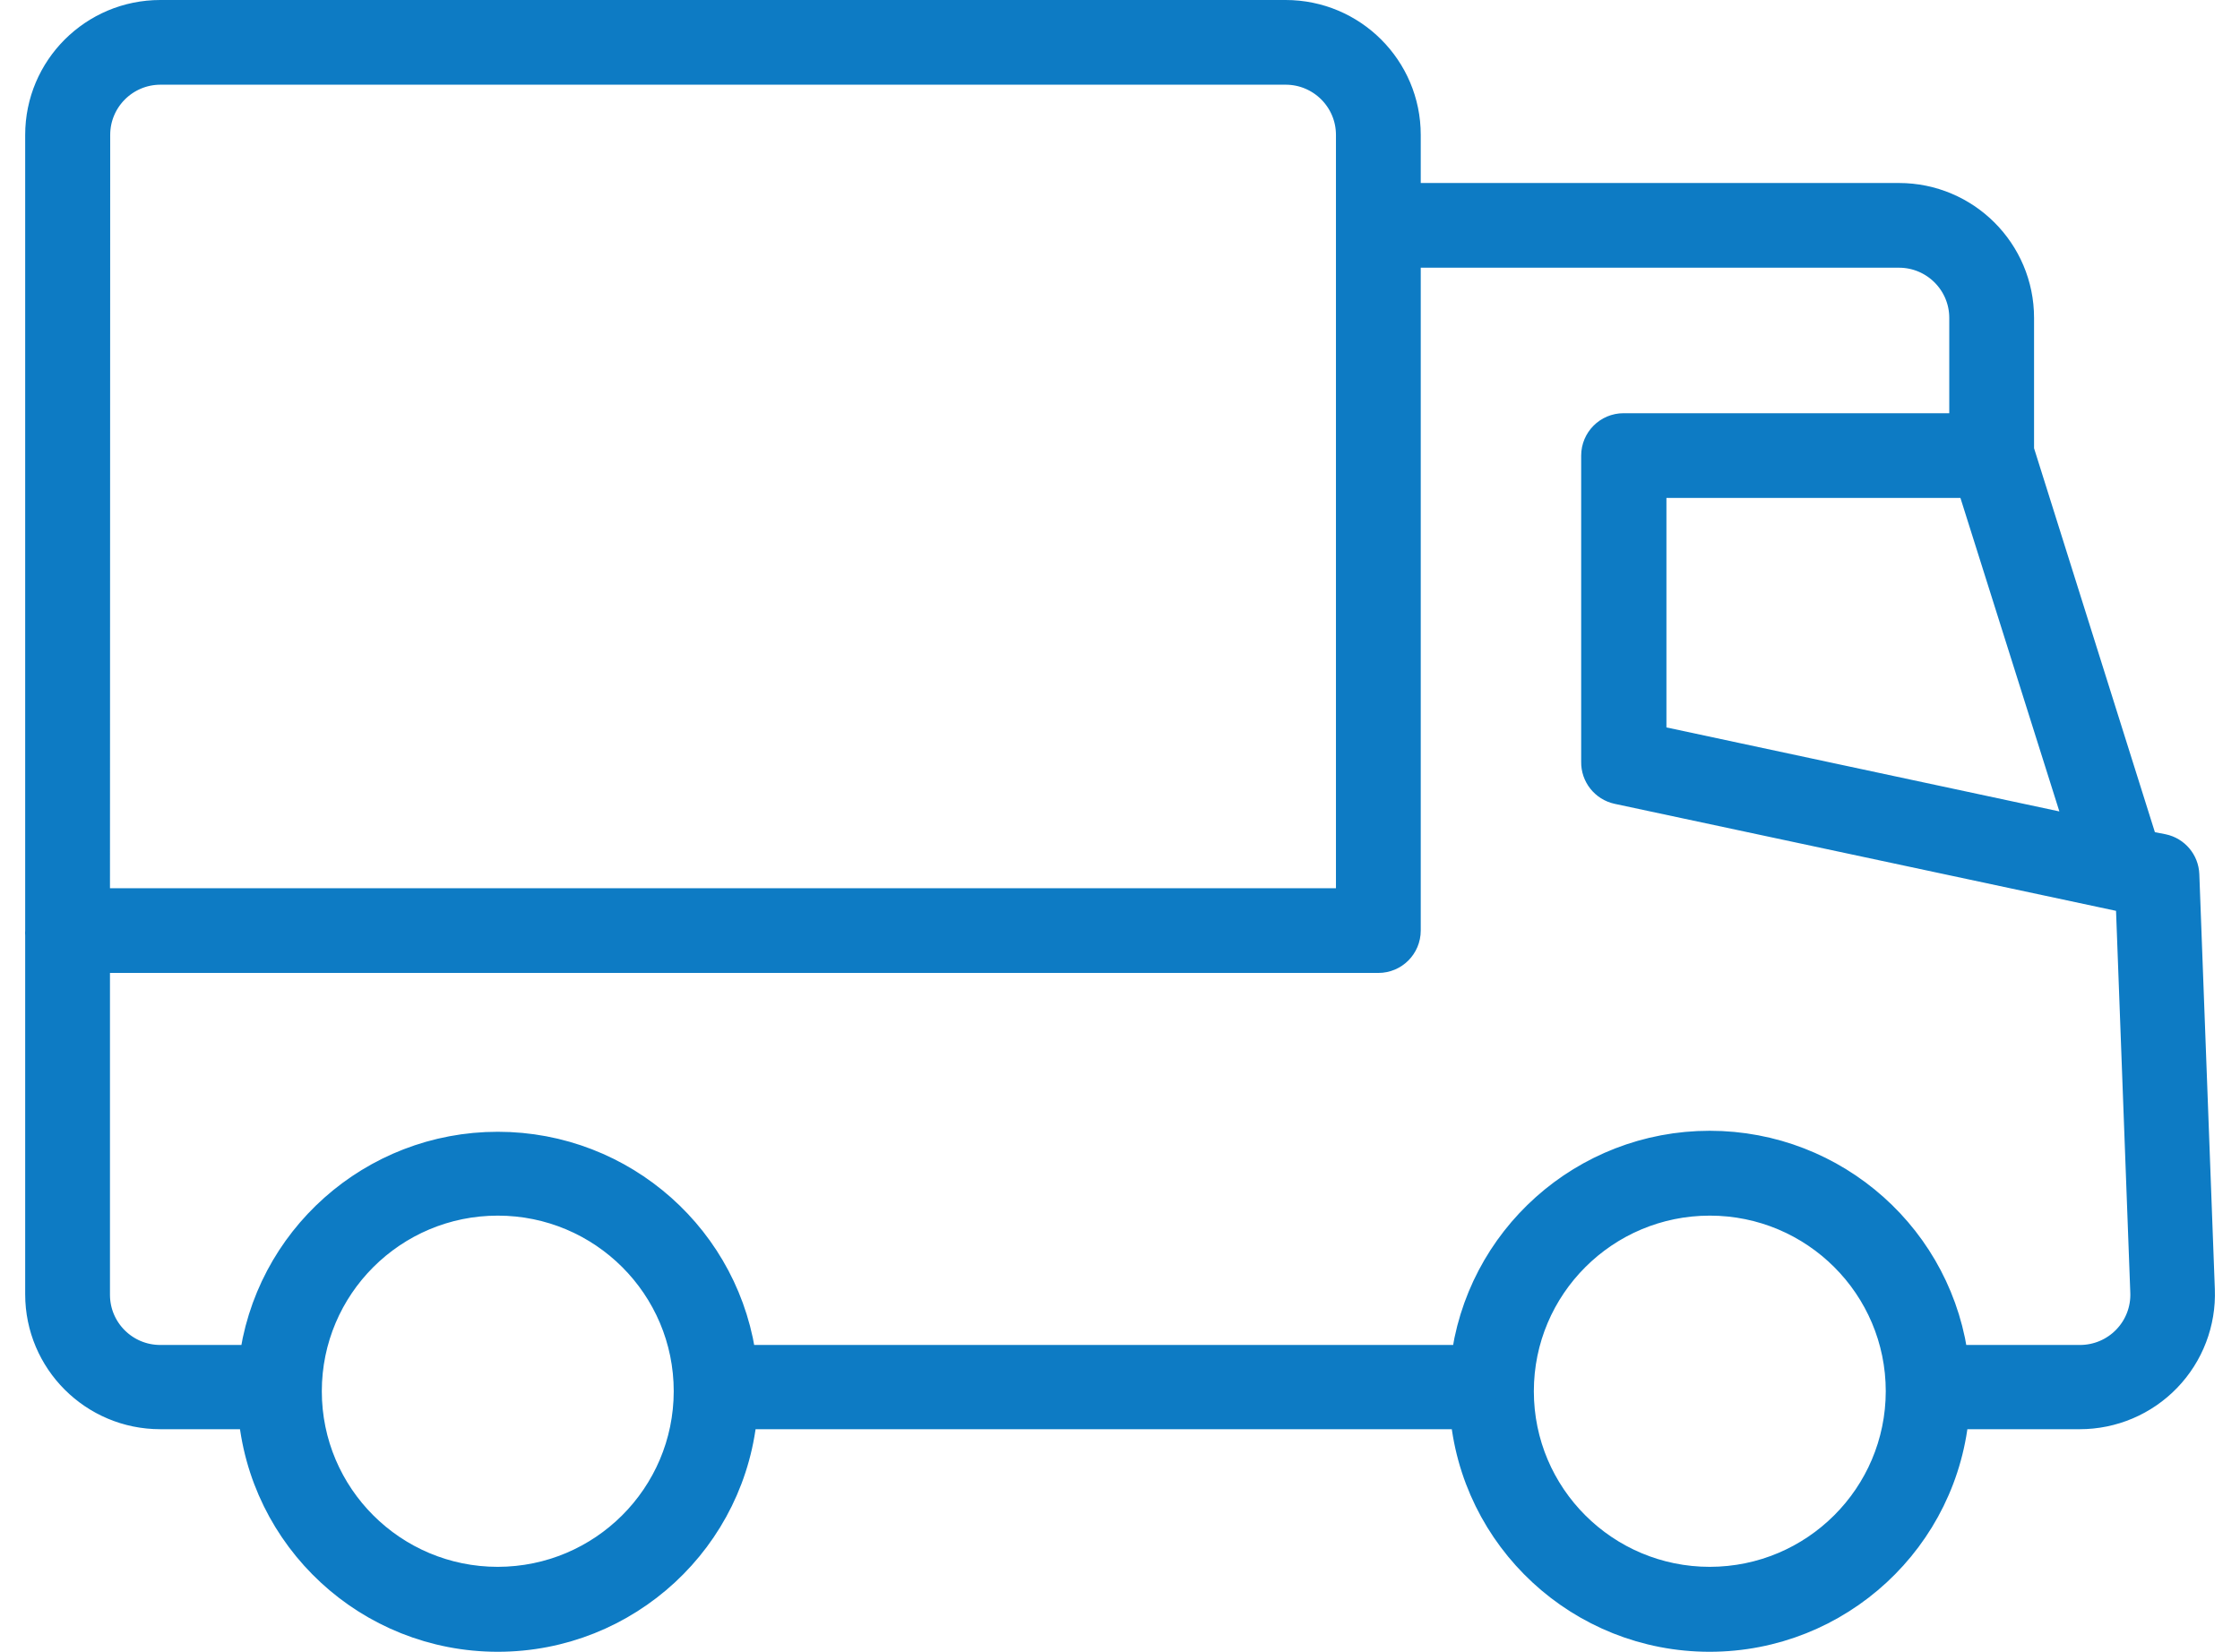 <?xml version="1.0" encoding="UTF-8"?>
<svg xmlns="http://www.w3.org/2000/svg" xmlns:xlink="http://www.w3.org/1999/xlink" width="80px" height="59px" viewBox="0 0 58 43" version="1.1">
  <!-- Generator: Sketch 55.2 (78181) - https://sketchapp.com -->
  <title>noun_Truck_1372917</title>
  <desc>Created with Sketch.</desc>
  <g id="mini-tracker" stroke="none" stroke-width="1" fill="none" fill-rule="evenodd">
    <g id="Linxup-mini" transform="translate(-742, -968)" fill="#0D7BC4" fill-rule="nonzero" stroke="#0D7BC4">
      <g id="Group-11" transform="translate(1, 861)">
        <g id="noun_Truck_1372917" transform="translate(742, 107)">
          <path d="M0.003,33.694 C0.003,35.357 1.354,36.706 3.02,36.706 L5.542,36.706 C5.791,39.974 8.52,42.5 11.804,42.5 C15.088,42.5 17.818,39.974 18.067,36.706 L37.084,36.706 C37.333,39.974 40.062,42.5 43.346,42.5 C46.63,42.5 49.359,39.974 49.609,36.706 L52.981,36.706 C53.802,36.706 54.587,36.373 55.156,35.783 C55.725,35.194 56.029,34.398 55.998,33.579 L55.594,22.774 C55.583,22.498 55.387,22.265 55.117,22.208 L54.55,22.099 L51.292,11.745 L51.292,8.276 C51.292,6.613 49.941,5.264 48.275,5.264 L35.328,5.264 L35.328,3.512 C35.328,1.848 33.977,0.5 32.311,0.5 L3.02,0.5 C1.354,0.5 0.003,1.848 0.003,3.512 L0.003,24.225 C-0.001,24.267 -0.001,24.31 0.003,24.352 L0.003,24.352 L0.003,33.694 Z M11.804,41.289 C8.999,41.289 6.724,39.019 6.724,36.218 C6.724,33.417 8.999,31.146 11.804,31.146 C14.61,31.146 16.884,33.417 16.884,36.218 C16.881,39.017 14.609,41.286 11.804,41.289 L11.804,41.289 Z M43.352,41.289 C40.547,41.289 38.272,39.019 38.272,36.218 C38.272,33.417 40.547,31.146 43.352,31.146 C46.158,31.146 48.432,33.417 48.432,36.218 C48.429,39.017 46.156,41.286 43.352,41.289 Z M53.186,21.792 L41.723,19.341 L41.723,12.462 L50.242,12.462 L53.186,21.792 Z M48.275,6.469 C49.275,6.469 50.085,7.278 50.085,8.276 L50.085,11.257 L41.108,11.257 C40.775,11.257 40.504,11.527 40.504,11.86 L40.504,19.835 C40.498,20.123 40.698,20.376 40.981,20.437 L54.411,23.304 L54.797,33.64 C54.815,34.13 54.633,34.607 54.291,34.96 C53.95,35.314 53.479,35.513 52.987,35.513 L49.597,35.513 L49.597,35.513 C49.24,32.337 46.55,29.937 43.349,29.937 C40.148,29.937 37.459,32.337 37.102,35.513 L18.049,35.513 C17.68,32.349 14.995,29.963 11.804,29.963 C8.614,29.963 5.929,32.349 5.56,35.513 L3.02,35.513 C2.02,35.513 1.21,34.704 1.21,33.706 L1.21,24.828 L34.725,24.828 C35.058,24.828 35.328,24.558 35.328,24.225 L35.328,6.469 L48.275,6.469 Z M1.216,3.512 C1.216,2.514 2.026,1.705 3.026,1.705 L32.311,1.705 C33.311,1.705 34.121,2.514 34.121,3.512 L34.121,23.623 L1.21,23.623 L1.216,3.512 Z" id="Shape"></path>
        </g>
      </g>
    </g>
  </g>
</svg>
